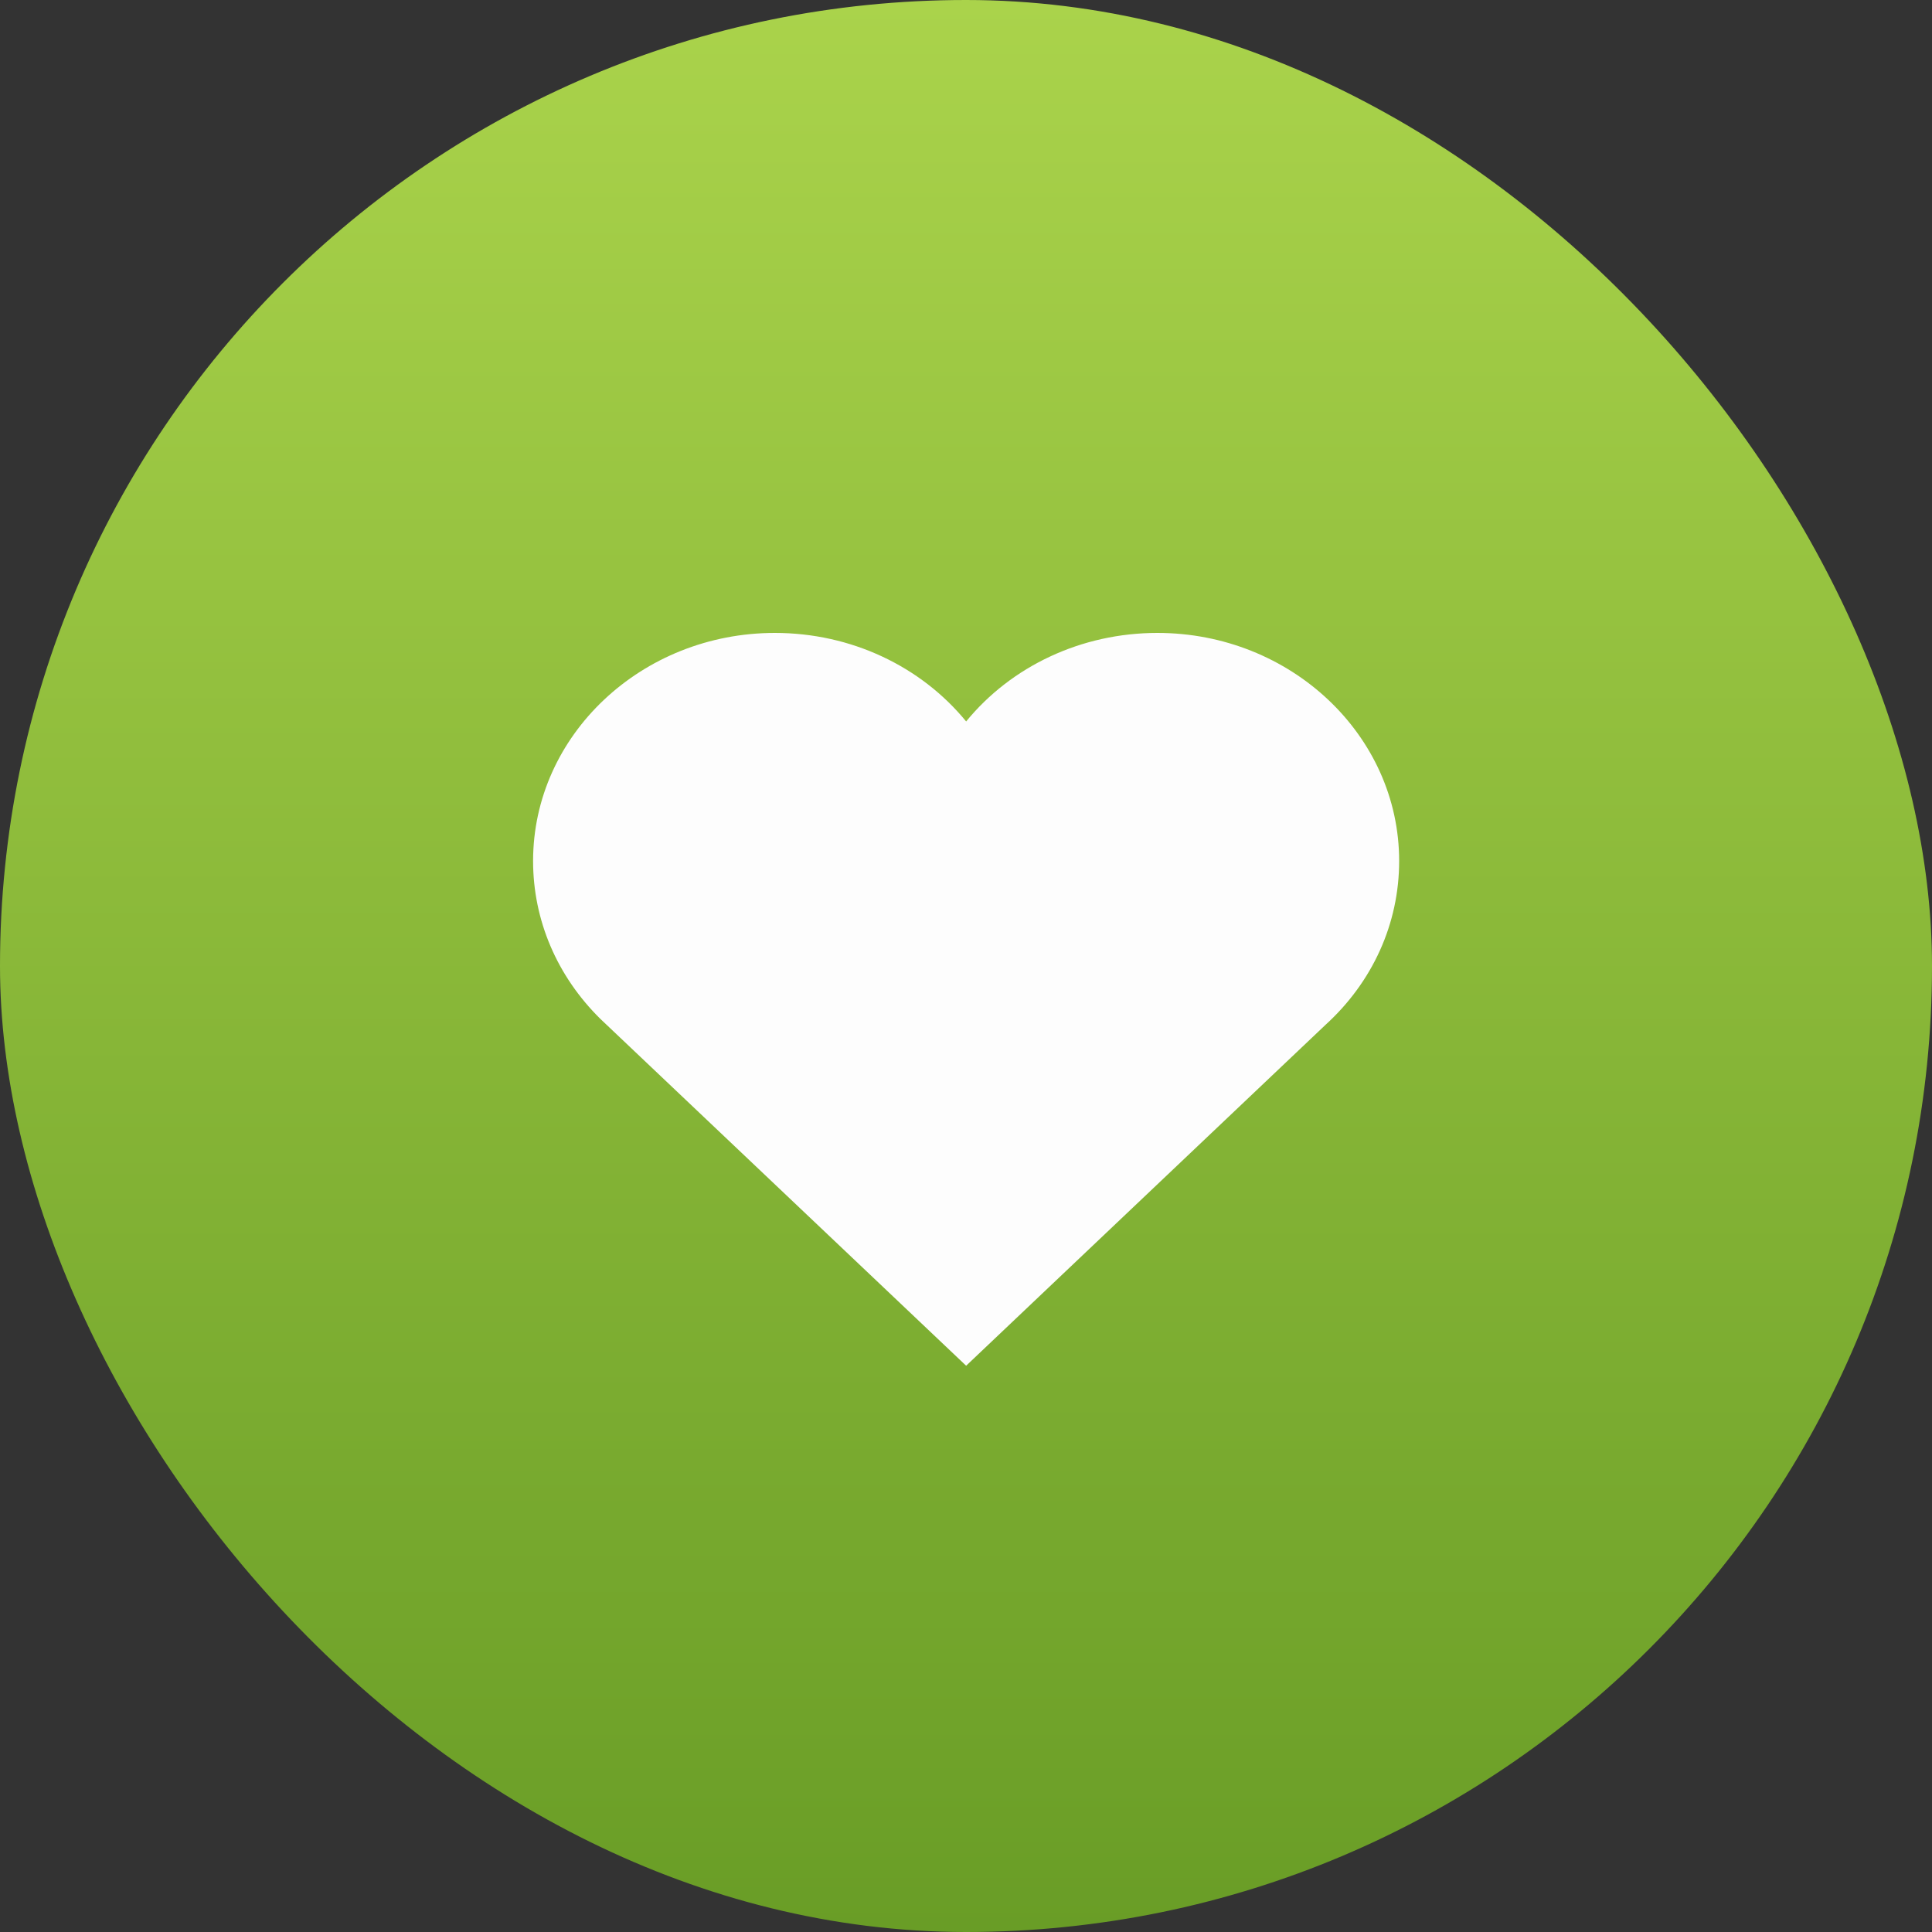 <?xml version="1.0" encoding="UTF-8"?> <svg xmlns="http://www.w3.org/2000/svg" width="40" height="40" viewBox="0 0 40 40" fill="none"><rect x="0" y="0" width="40" height="40" fill="#333333" stroke="none"/> <rect width="40" height="40" rx="20" fill="url(#paint0_linear_501_4419)"></rect> <path d="M23.962 13.104C22.384 13.104 20.936 13.796 20.003 14.937C19.069 13.796 17.621 13.104 16.043 13.104C13.283 13.104 11.037 15.222 11.037 17.826C11.037 19.05 11.532 20.212 12.433 21.098L20.003 28.276L27.436 21.225C28.417 20.334 28.968 19.124 28.968 17.826C28.968 15.222 26.722 13.104 23.962 13.104Z" fill="#FDFDFD"></path> <defs> <linearGradient id="paint0_linear_501_4419" x1="20" y1="0" x2="20" y2="40" gradientUnits="userSpaceOnUse"> <stop stop-color="#AAD34B"></stop> <stop offset="1" stop-color="#699D26"></stop> </linearGradient> </defs> </svg> 